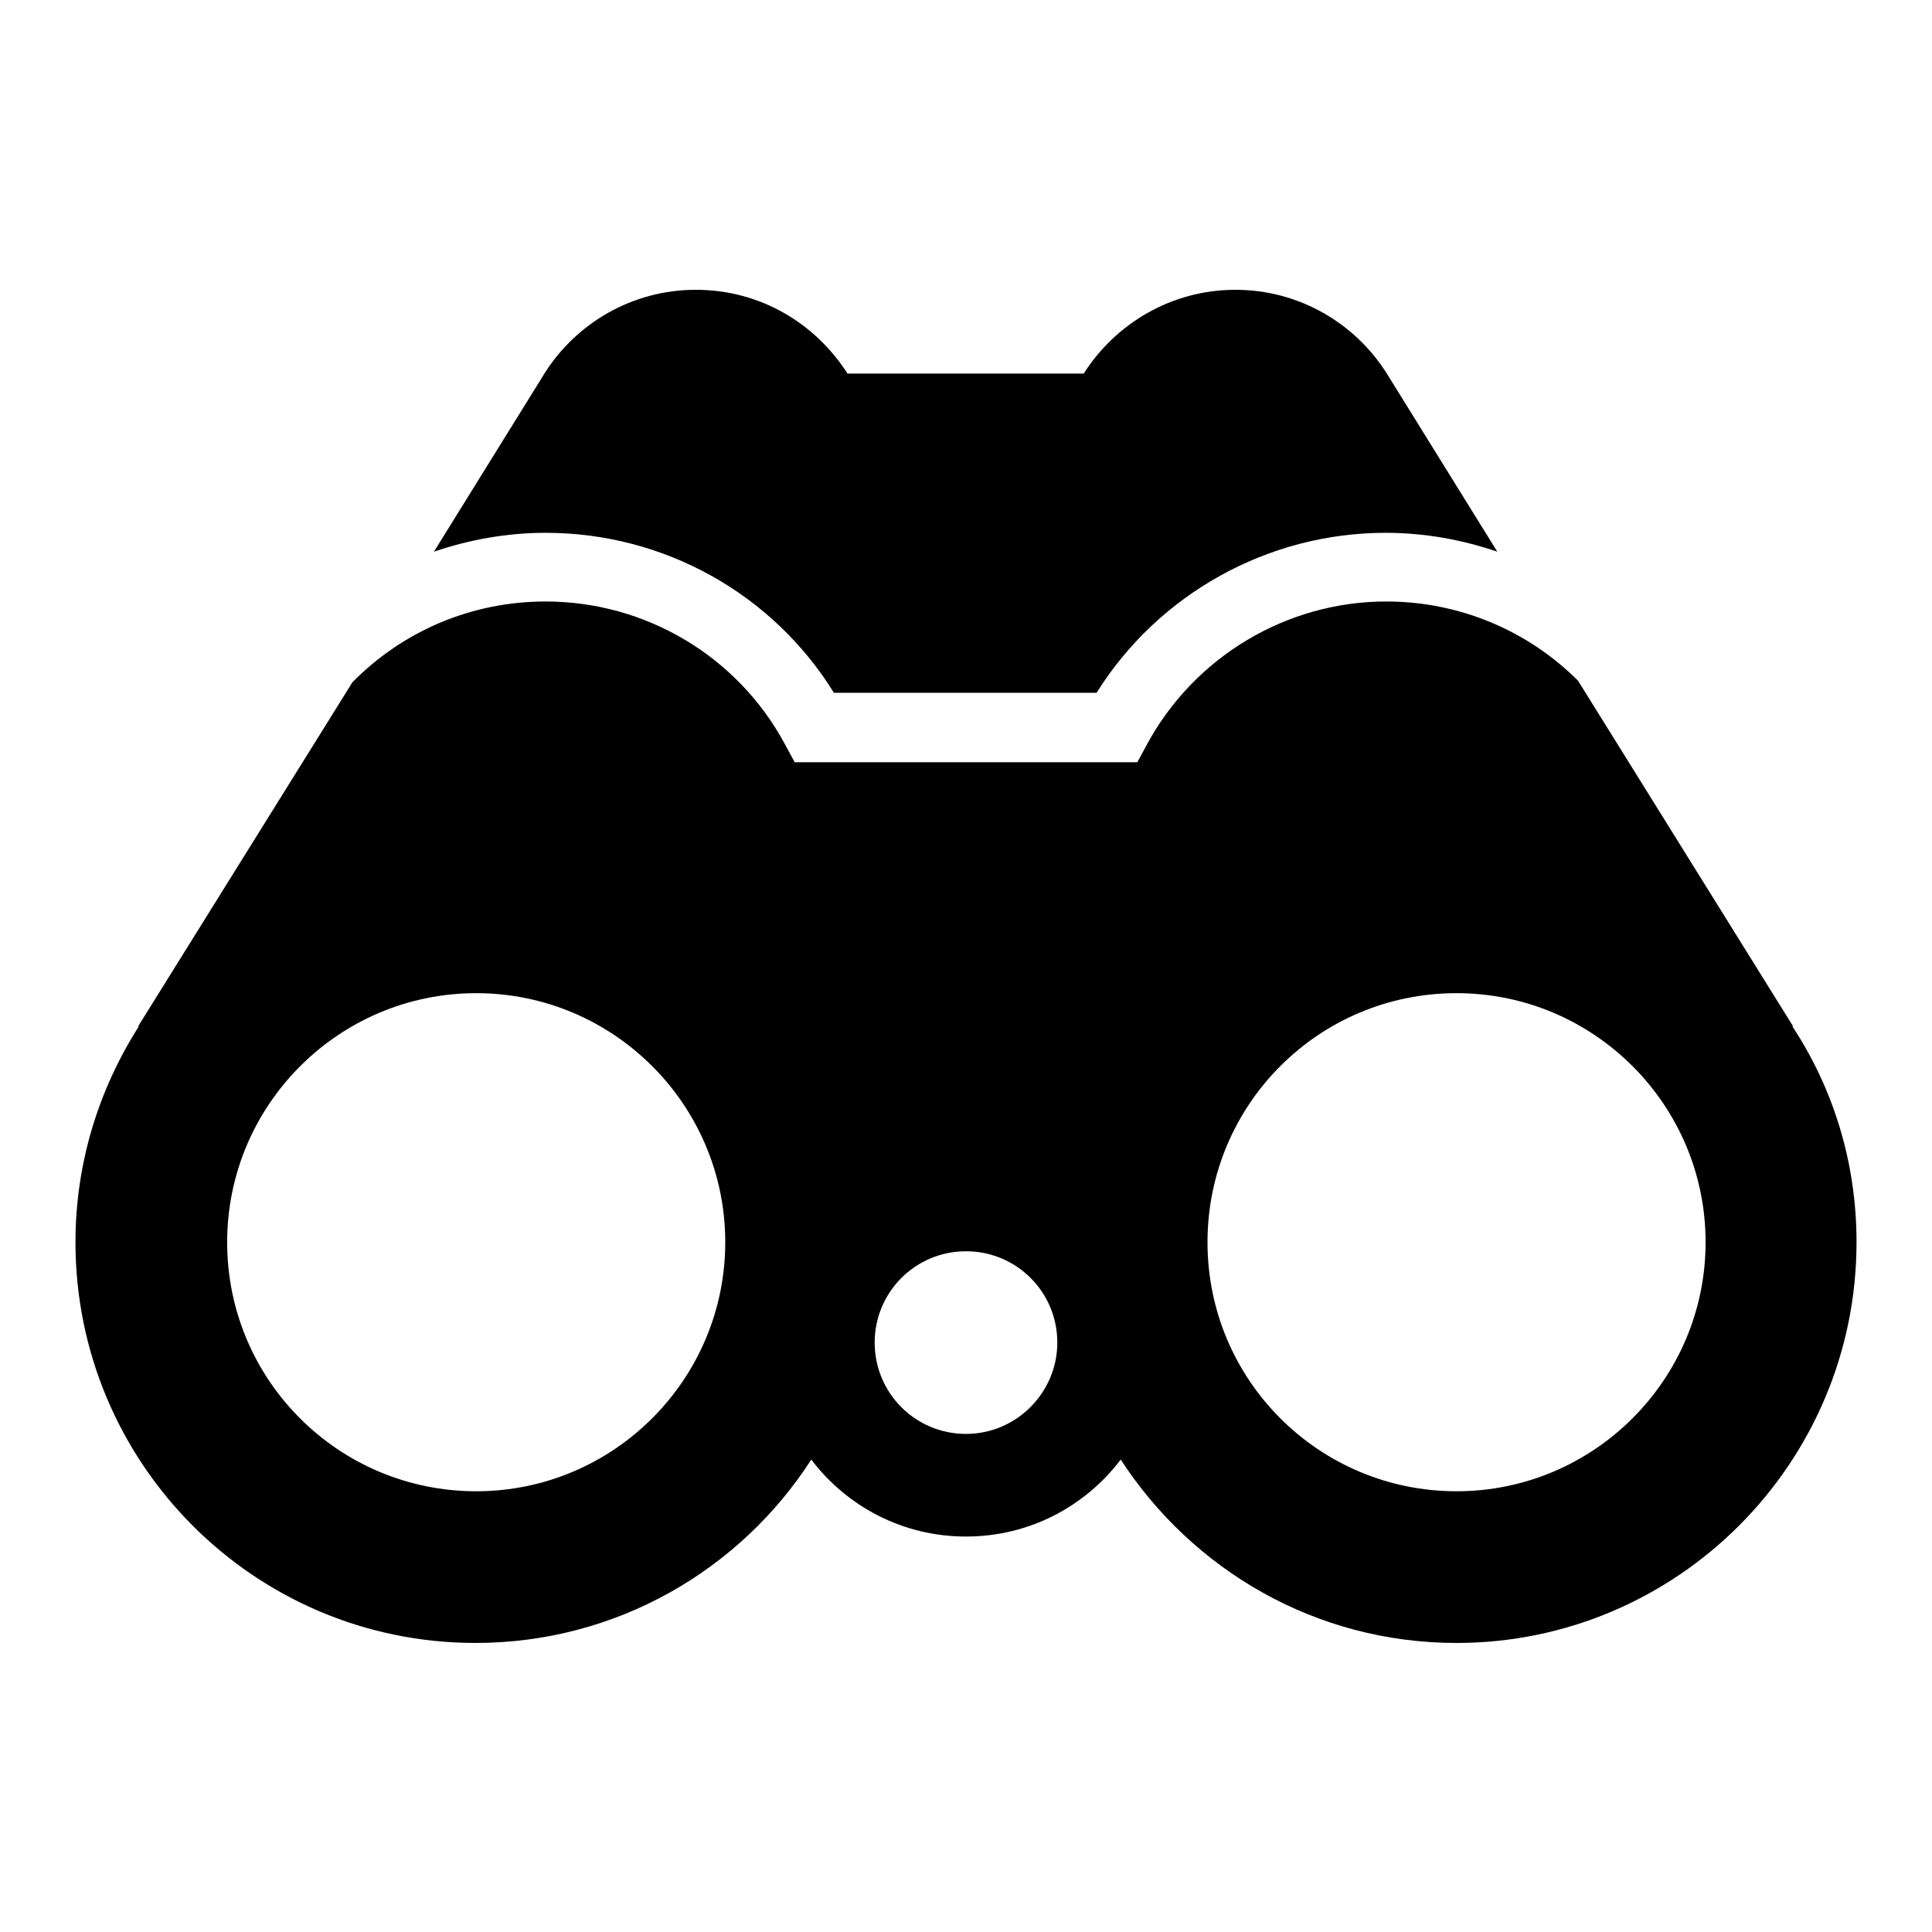 <?xml version="1.0" encoding="utf-8"?>
<!-- Svg Vector Icons : http://www.onlinewebfonts.com/icon -->
<!DOCTYPE svg PUBLIC "-//W3C//DTD SVG 1.1//EN" "http://www.w3.org/Graphics/SVG/1.1/DTD/svg11.dtd">
<svg version="1.1" xmlns="http://www.w3.org/2000/svg" xmlns:xlink="http://www.w3.org/1999/xlink" x="0px" y="0px" viewBox="0 0 256 256" enable-background="new 0 0 256 256" xml:space="preserve">
<g> <path fill="#000000" d="M57.5,73.1l14.7-23.7h0c4.2-6.6,11.6-11,20-11c8.5,0,15.8,4.4,20.1,11.1h31.3c4.2-6.6,11.6-11.1,20.1-11.1 c8.4,0,15.8,4.4,20,11h0l14.7,23.7c-4.7-1.6-9.7-2.5-14.8-2.5c-15.6,0-30.1,8.1-38.3,21.2h-34.8C102.4,78.7,88,70.6,72.3,70.6 C67.2,70.6,62.2,71.5,57.5,73.1z M246,164.6c0,29.3-23.8,53.1-53,53.1c-18.7,0-35-9.7-44.5-24.3c-4.7,6.2-12.1,10.2-20.5,10.2 c-8.4,0-15.8-4-20.5-10.2c-9.4,14.6-25.8,24.3-44.5,24.3c-29.3,0-53-23.8-53-53.1c0-10.5,3.1-20.3,8.4-28.6l-0.1,0l28.4-45.6 c6.7-6.8,15.8-10.7,25.6-10.7c13.2,0,25.4,7.2,31.7,18.9l1.3,2.4h45.4l1.3-2.4c6.3-11.6,18.5-18.9,31.7-18.9 c9.6,0,18.7,3.8,25.4,10.5l28.5,45.8l-0.1,0C242.9,144.2,246,154,246,164.6z M96.1,164.6c0-18.2-14.8-33-33-33s-33,14.8-33,33 c0,18.3,14.8,33,33,33S96.1,182.8,96.1,164.6z M140.1,177.9c0-6.7-5.4-12.1-12.1-12.1s-12.1,5.4-12.1,12.1 c0,6.7,5.4,12.1,12.1,12.1S140.1,184.5,140.1,177.9z M226,164.6c0-18.2-14.8-33-33-33c-18.3,0-33,14.8-33,33c0,18.3,14.8,33,33,33 C211.2,197.6,226,182.8,226,164.6z"/></g>
</svg>